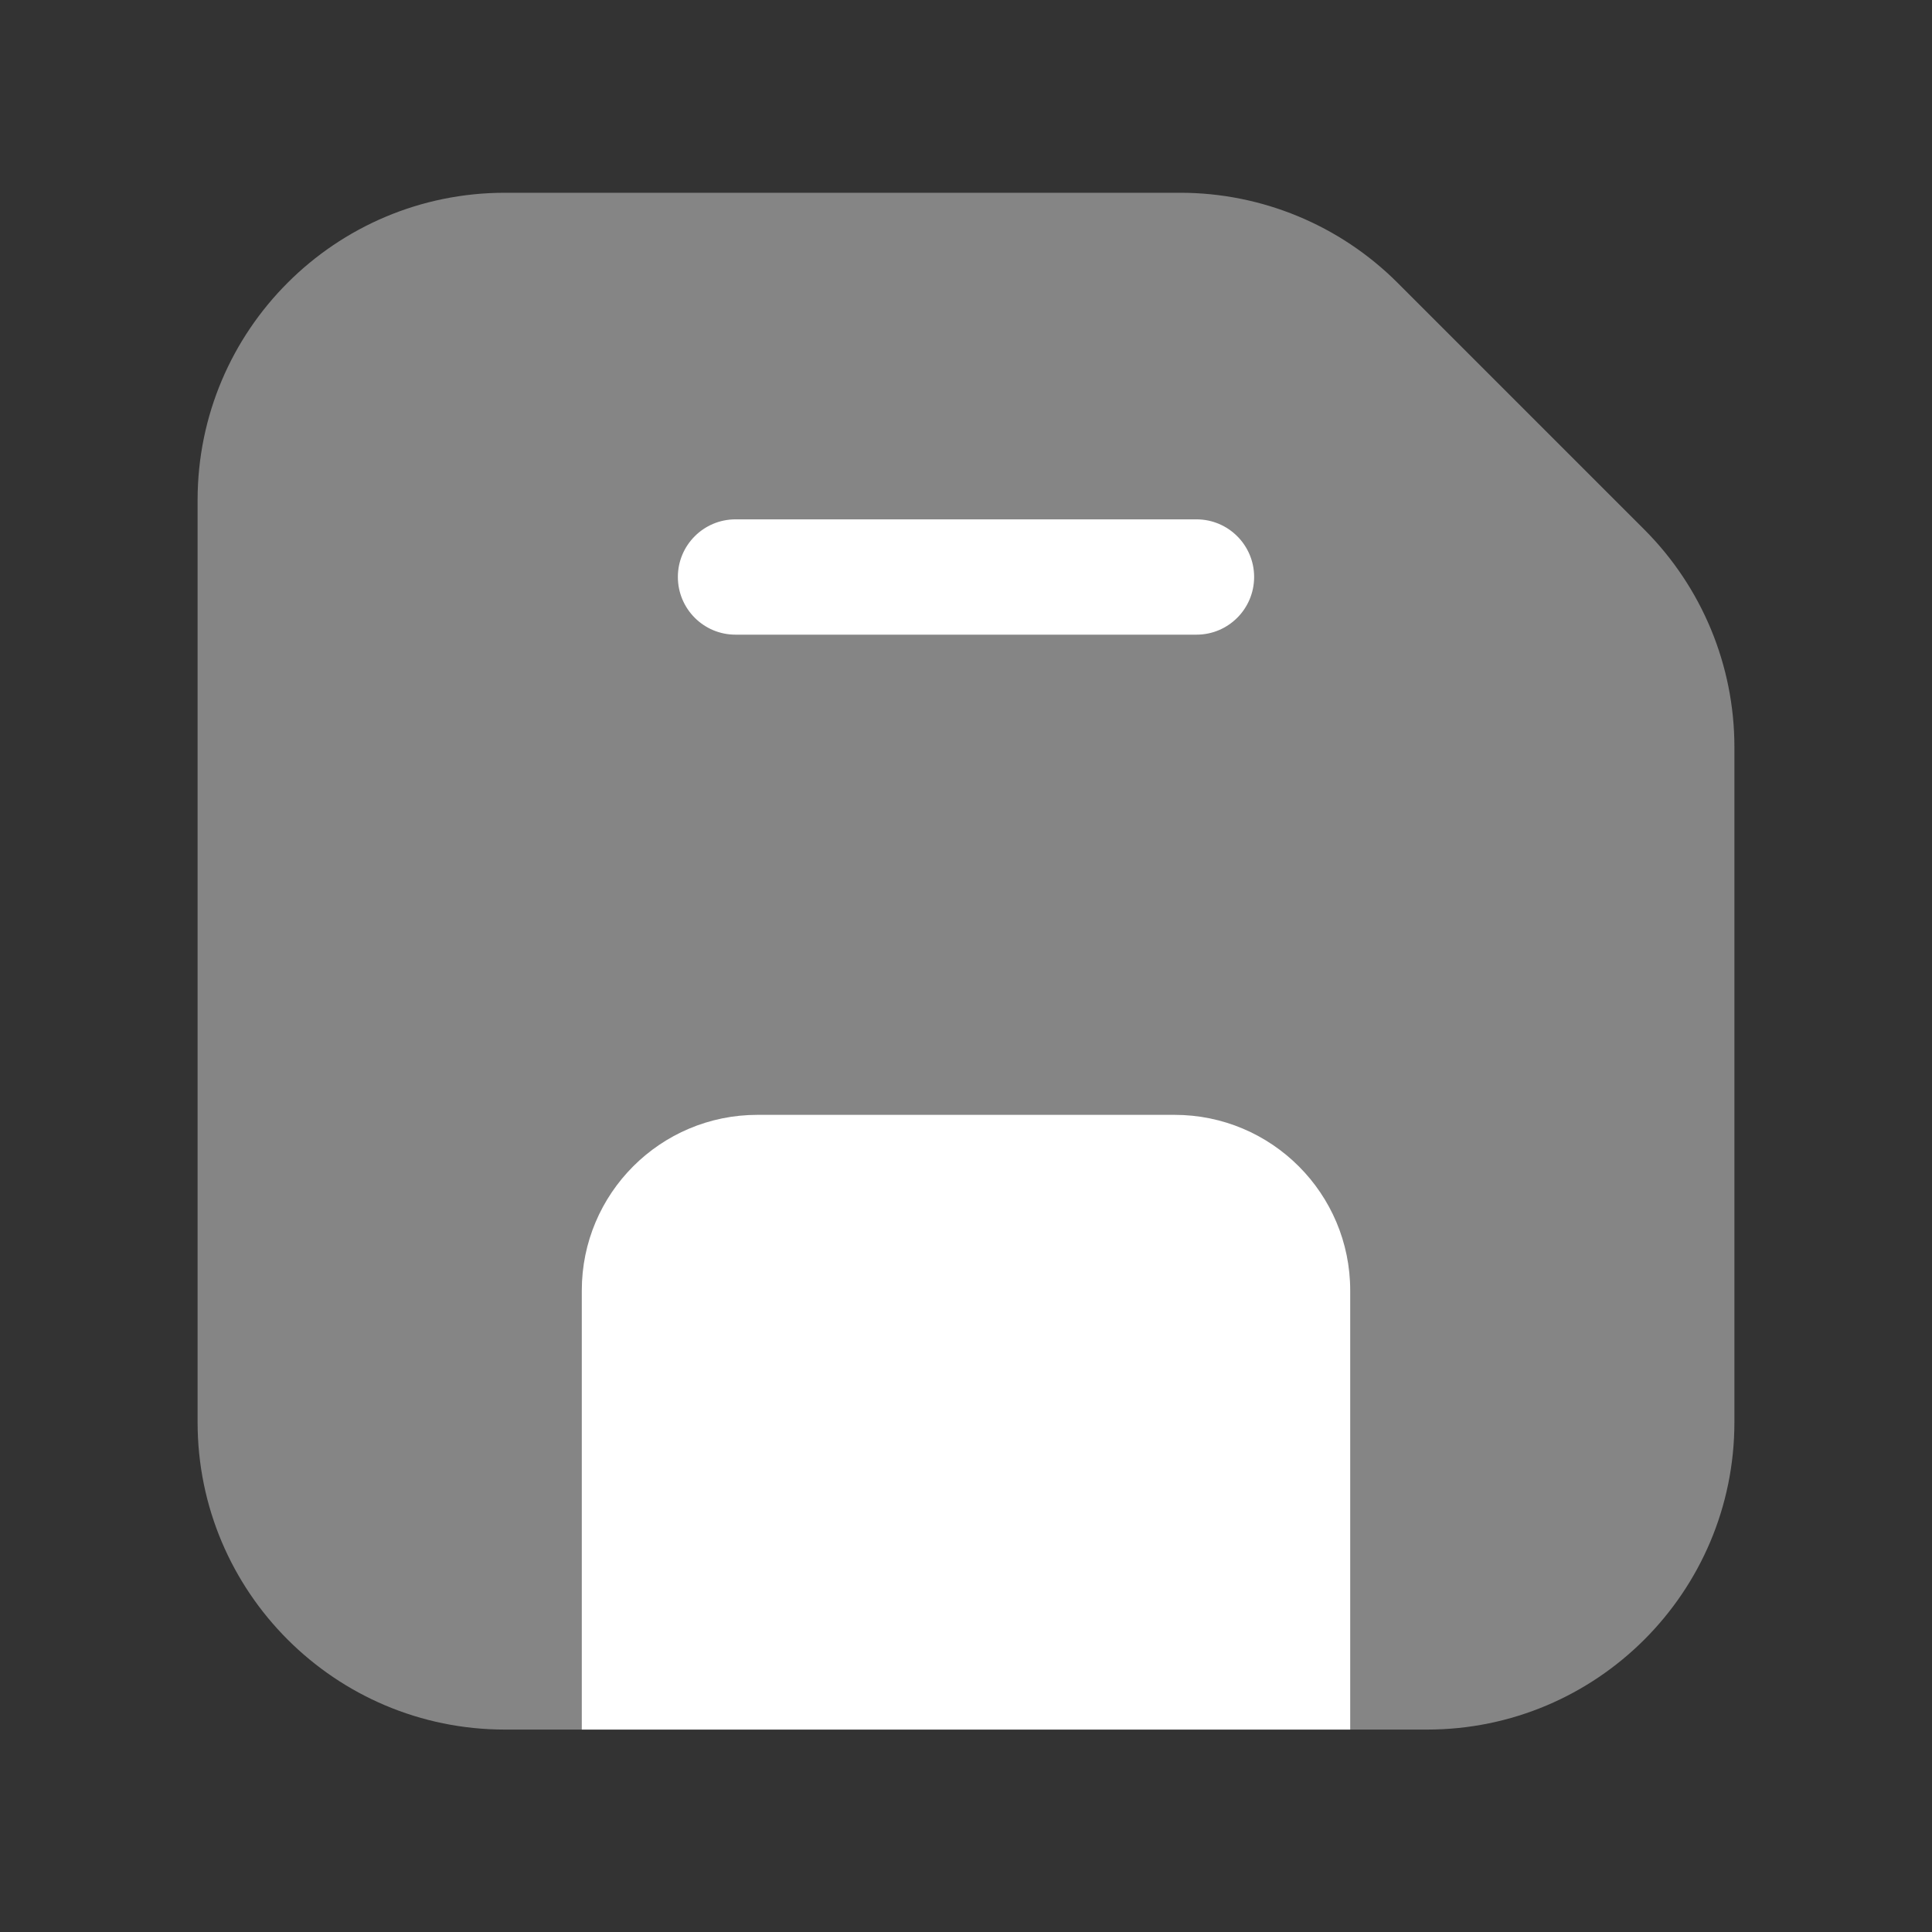 <svg width="22" height="22" viewBox="0 0 22 22" fill="none" xmlns="http://www.w3.org/2000/svg">
<rect x="0" y="0" width="22" height="22" fill="#333333" stroke="none"/>
<path opacity="0.4" d="M2.25 5.695C2.25 3.762 3.817 2.195 5.75 2.195H13.439C14.367 2.195 15.258 2.564 15.914 3.22L18.725 6.031C19.381 6.688 19.75 7.578 19.75 8.506V16.195C19.75 18.128 18.183 19.695 16.25 19.695H5.75C3.817 19.695 2.25 18.128 2.25 16.195V5.695Z" fill="white"/>
<path d="M6.625 14.695V19.695H15.375V14.695C15.375 13.591 14.48 12.695 13.375 12.695H8.625C7.52 12.695 6.625 13.591 6.625 14.695Z" fill="white"/>
<path fill-rule="evenodd" clip-rule="evenodd" d="M14.281 6.57C14.281 6.933 13.987 7.227 13.625 7.227L8.375 7.227C8.013 7.227 7.719 6.933 7.719 6.57C7.719 6.208 8.013 5.914 8.375 5.914L13.625 5.914C13.987 5.914 14.281 6.208 14.281 6.57Z" fill="white"/>
</svg>
